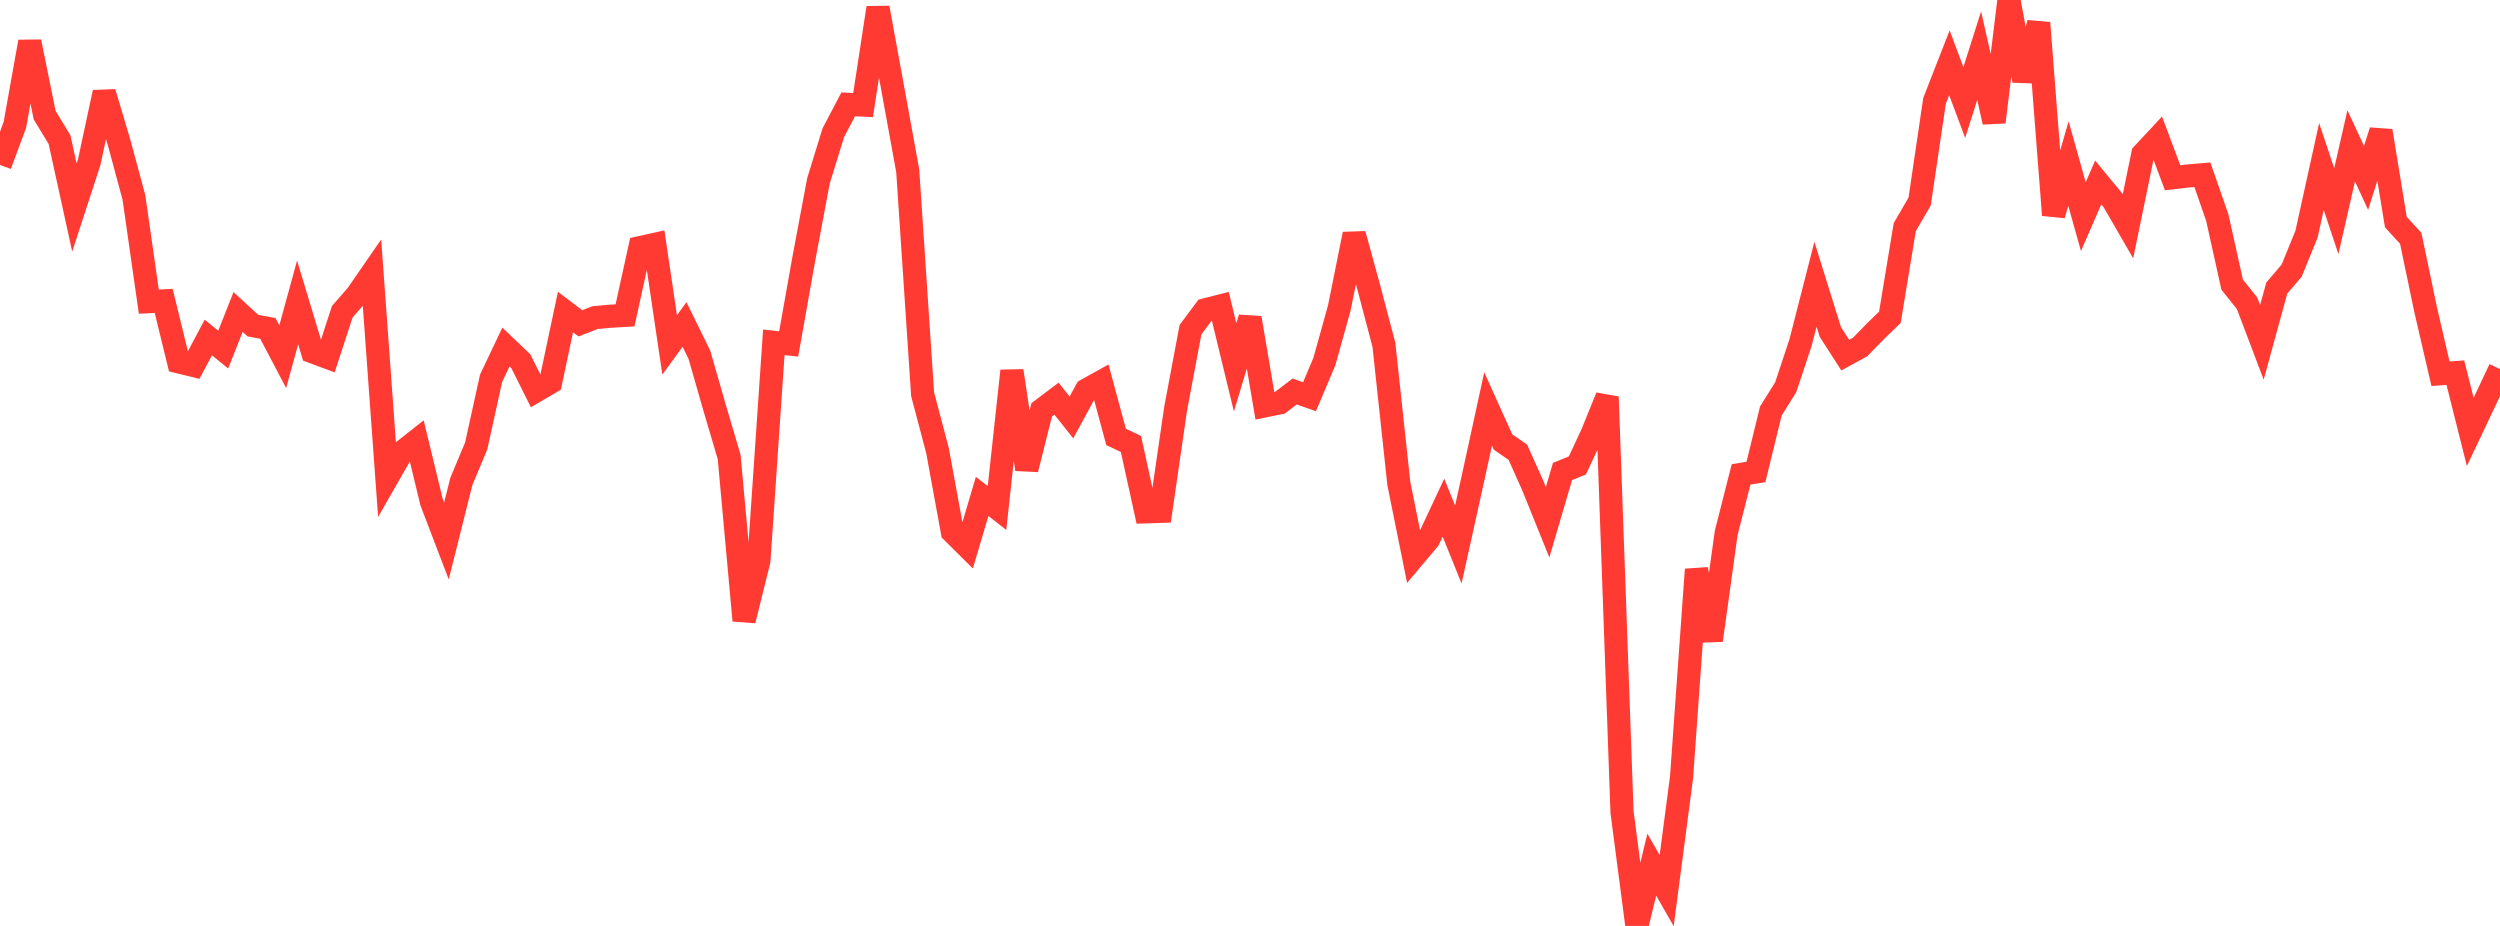 <?xml version="1.0" standalone="no"?>
<!DOCTYPE svg PUBLIC "-//W3C//DTD SVG 1.1//EN" "http://www.w3.org/Graphics/SVG/1.1/DTD/svg11.dtd">

<svg width="135" height="50" viewBox="0 0 135 50" preserveAspectRatio="none" 
  xmlns="http://www.w3.org/2000/svg"
  xmlns:xlink="http://www.w3.org/1999/xlink">


<polyline points="0.0, 8.906 0.804, 6.74 1.607, 2.254 2.411, 6.219 3.214, 7.539 4.018, 11.207 4.821, 8.744 5.625, 4.989 6.429, 7.687 7.232, 10.662 8.036, 16.289 8.839, 16.248 9.643, 19.538 10.446, 19.736 11.25, 18.225 12.054, 18.876 12.857, 16.848 13.661, 17.586 14.464, 17.733 15.268, 19.263 16.071, 16.33 16.875, 18.997 17.679, 19.296 18.482, 16.837 19.286, 15.911 20.089, 14.748 20.893, 25.829 21.696, 24.427 22.5, 23.792 23.304, 27.112 24.107, 29.213 24.911, 26.004 25.714, 24.083 26.518, 20.429 27.321, 18.739 28.125, 19.506 28.929, 21.116 29.732, 20.645 30.536, 16.849 31.339, 17.459 32.143, 17.149 32.946, 17.077 33.75, 17.03 34.554, 13.373 35.357, 13.196 36.161, 18.624 36.964, 17.522 37.768, 19.159 38.571, 21.959 39.375, 24.68 40.179, 33.508 40.982, 30.267 41.786, 18.486 42.589, 18.572 43.393, 14.047 44.196, 9.768 45.0, 7.164 45.804, 5.634 46.607, 5.674 47.411, 0.421 48.214, 4.811 49.018, 9.228 49.821, 21.287 50.625, 24.329 51.429, 28.721 52.232, 29.518 53.036, 26.806 53.839, 27.433 54.643, 20.026 55.446, 25.343 56.25, 22.136 57.054, 21.53 57.857, 22.543 58.661, 21.063 59.464, 20.617 60.268, 23.593 61.071, 23.974 61.875, 27.639 62.679, 27.613 63.482, 22.081 64.286, 17.806 65.089, 16.728 65.893, 16.524 66.696, 19.835 67.5, 17.167 68.304, 21.916 69.107, 21.752 69.911, 21.142 70.714, 21.422 71.518, 19.52 72.321, 16.633 73.125, 12.642 73.929, 15.574 74.732, 18.626 75.536, 26.105 76.339, 30.083 77.143, 29.128 77.946, 27.414 78.75, 29.406 79.554, 25.769 80.357, 22.084 81.161, 23.865 81.964, 24.421 82.768, 26.216 83.571, 28.203 84.375, 25.461 85.179, 25.134 85.982, 23.412 86.786, 21.429 87.589, 43.847 88.393, 50.0 89.196, 46.691 90.0, 48.095 90.804, 41.972 91.607, 30.751 92.411, 34.577 93.214, 28.783 94.018, 25.617 94.821, 25.486 95.625, 22.198 96.429, 20.909 97.232, 18.489 98.036, 15.348 98.839, 17.926 99.643, 19.178 100.446, 18.739 101.25, 17.913 102.054, 17.133 102.857, 12.265 103.661, 10.881 104.464, 5.448 105.268, 3.39 106.071, 5.536 106.875, 3.005 107.679, 6.592 108.482, 0.0 109.286, 4.354 110.089, 1.236 110.893, 11.613 111.696, 8.833 112.5, 11.699 113.304, 9.853 114.107, 10.826 114.911, 12.216 115.714, 8.318 116.518, 7.456 117.321, 9.599 118.125, 9.505 118.929, 9.437 119.732, 11.745 120.536, 15.369 121.339, 16.372 122.143, 18.488 122.946, 15.555 123.75, 14.613 124.554, 12.64 125.357, 8.992 126.161, 11.403 126.964, 7.876 127.768, 9.608 128.571, 7.067 129.375, 11.991 130.179, 12.869 130.982, 16.711 131.786, 20.183 132.589, 20.123 133.393, 23.324 134.196, 21.633 135.0, 19.927" fill="none" stroke="#ff3a33" stroke-width="1.25"/>

</svg>
